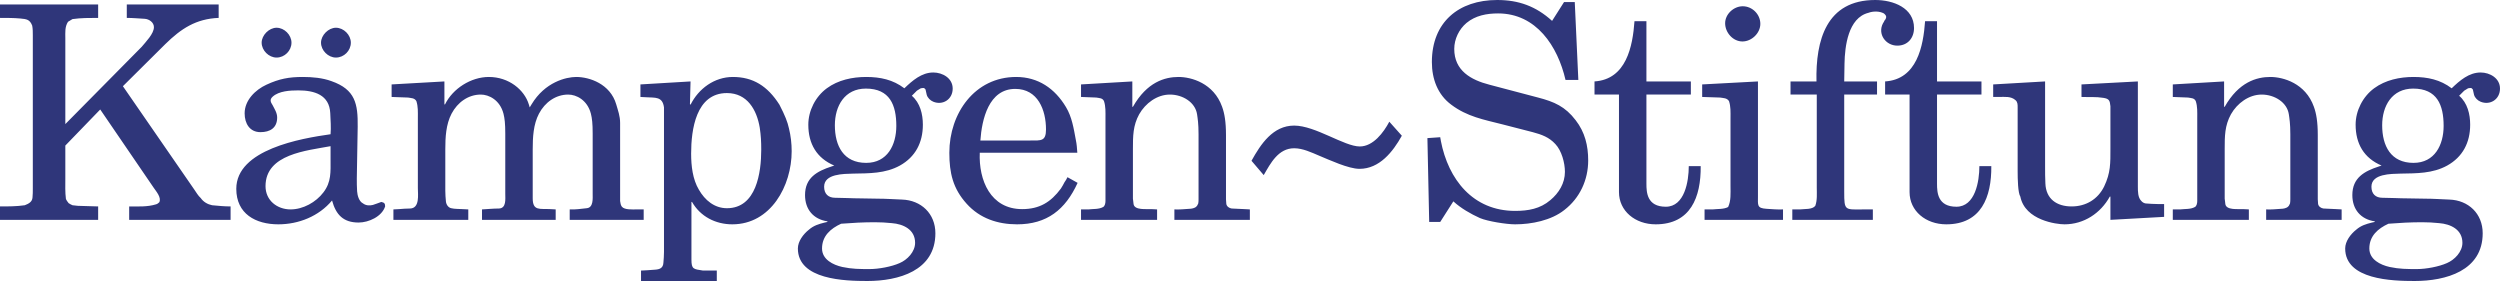 <?xml version="1.0" encoding="UTF-8"?>
<svg width="220px" height="25px" viewBox="0 0 220 25" version="1.1" xmlns="http://www.w3.org/2000/svg" xmlns:xlink="http://www.w3.org/1999/xlink">
    <!-- Generator: Sketch 64 (93537) - https://sketch.com -->
    <title>logo_kaempgen_pfade</title>
    <desc>Created with Sketch.</desc>
    <g id="Symbols" stroke="none" stroke-width="1" fill="none" fill-rule="evenodd">
        <g id="footer" transform="translate(-477, -131)" fill="#2F367A">
            <path d="M485.637,150.347 L485.637,149.166 L483.851,149.113 C483.694,149.113 483.536,149.061 483.379,149.061 C483.274,149.008 483.143,148.956 483.038,148.877 C482.959,148.772 482.854,148.641 482.801,148.509 C482.723,147.906 482.749,147.302 482.749,146.698 L482.749,143.81 L485.82,140.634 L490.519,147.512 C490.729,147.827 491.228,148.378 491.018,148.798 C490.939,148.877 490.834,148.956 490.729,148.982 C489.968,149.218 489.154,149.166 488.367,149.166 L488.367,150.347 L497.292,150.347 L497.292,149.166 C496.741,149.166 496.216,149.113 495.664,149.061 C495.271,148.982 494.903,148.772 494.667,148.431 C494.431,148.221 494.273,147.932 494.089,147.669 L487.815,138.586 L491.543,134.885 C492.934,133.52 494.247,132.654 496.242,132.575 L496.242,131.394 L488.157,131.394 L488.157,132.575 C488.682,132.575 489.207,132.628 489.732,132.654 C490.125,132.68 490.545,132.969 490.545,133.389 C490.545,133.966 489.837,134.675 489.469,135.121 L482.749,141.92 L482.749,134.36 C482.749,133.861 482.696,133.363 482.985,132.916 C483.116,132.838 483.248,132.759 483.379,132.68 C484.114,132.575 484.875,132.575 485.637,132.575 L485.637,131.394 L477,131.394 L477,132.575 C477.604,132.575 478.208,132.575 478.785,132.628 C479.336,132.68 479.625,132.706 479.835,133.258 C479.888,133.546 479.888,133.809 479.888,134.098 L479.888,147.591 C479.888,147.853 479.888,148.116 479.861,148.378 C479.835,148.772 479.52,148.929 479.179,149.061 C478.47,149.166 477.735,149.166 477,149.166 L477,150.347 L485.637,150.347 Z M501.337,136.066 C502.046,136.066 502.65,135.463 502.65,134.754 C502.65,134.071 502.02,133.441 501.337,133.441 C500.681,133.441 500.025,134.098 500.025,134.754 C500.025,135.436 500.655,136.066 501.337,136.066 L501.337,136.066 Z M506.561,133.441 C505.905,133.441 505.249,134.098 505.249,134.754 C505.249,135.436 505.879,136.066 506.561,136.066 C507.27,136.066 507.874,135.463 507.874,134.754 C507.874,134.071 507.244,133.441 506.561,133.441 L506.561,133.441 Z M508.477,142.157 C508.504,140.135 508.267,138.875 506.167,138.14 C505.38,137.851 504.487,137.773 503.647,137.773 C502.44,137.773 501.573,137.93 500.445,138.455 C499.473,138.901 498.528,139.82 498.528,140.975 C498.528,141.868 498.975,142.629 499.92,142.629 C500.76,142.629 501.39,142.262 501.39,141.343 C501.39,140.923 501.153,140.582 500.996,140.267 C500.812,139.978 500.707,139.768 500.996,139.505 C501.547,139.007 502.518,138.954 503.253,138.954 C504.671,138.954 505.984,139.348 506.062,140.949 C506.089,141.579 506.141,142.209 506.089,142.813 C503.49,143.18 497.793,144.152 497.793,147.617 C497.793,149.822 499.5,150.741 501.495,150.741 C503.28,150.741 505.065,150.032 506.22,148.641 C506.561,149.901 507.217,150.583 508.556,150.583 C509.449,150.583 510.604,150.058 510.892,149.166 C510.892,148.903 510.814,148.824 510.551,148.772 C510.315,148.851 510.079,148.956 509.816,149.034 C509.527,149.113 509.186,149.087 508.95,148.903 C508.582,148.719 508.451,148.194 508.425,147.827 C508.399,147.433 508.399,147.066 508.399,146.698 L508.477,142.157 Z M506.089,143.863 L506.089,145.018 C506.089,146.12 506.167,147.013 505.459,147.932 C504.802,148.798 503.673,149.428 502.571,149.428 C501.39,149.428 500.366,148.641 500.366,147.381 C500.366,144.545 504.015,144.257 506.089,143.863 L506.089,143.863 Z M511.62,150.347 L518.209,150.347 L518.209,149.428 L517.683,149.402 C517.368,149.376 517.027,149.402 516.712,149.323 C516.45,149.271 516.266,149.008 516.24,148.719 C516.213,148.404 516.187,148.116 516.187,147.801 L516.187,144.125 C516.187,143.102 516.24,141.947 516.738,141.002 C517.263,140.004 518.209,139.322 519.311,139.322 C520.02,139.322 520.991,139.794 521.306,141.002 C521.411,141.422 521.464,141.868 521.464,142.76 L521.464,148.063 C521.464,148.509 521.569,149.323 520.912,149.349 C520.414,149.349 519.915,149.402 519.416,149.428 L519.416,150.347 L525.9,150.347 L525.9,149.428 L525.427,149.402 C524.509,149.349 523.879,149.586 523.879,148.457 L523.879,144.125 C523.879,143.102 523.931,141.947 524.43,141.002 C524.955,140.004 525.9,139.322 527.003,139.322 C527.711,139.322 528.683,139.794 528.998,141.002 C529.103,141.422 529.155,141.868 529.155,142.76 L529.155,148.037 C529.155,148.457 529.234,149.271 528.63,149.323 C528.131,149.376 527.633,149.454 527.134,149.428 L527.134,150.347 L533.644,150.347 L533.644,149.428 L533.014,149.428 C532.673,149.428 531.964,149.481 531.728,149.192 C531.623,149.061 531.596,148.877 531.57,148.693 L531.57,141.815 C531.57,141.212 531.386,140.739 531.229,140.188 C530.704,138.376 528.866,137.773 527.711,137.773 C526.819,137.773 524.955,138.219 523.774,140.188 L523.616,140.45 L523.537,140.188 C523.144,138.901 521.779,137.773 520.02,137.773 C518.445,137.773 516.843,138.796 516.161,140.188 L516.108,140.188 L516.108,138.166 L511.462,138.429 L511.462,139.532 L512.906,139.584 C513.168,139.637 513.483,139.61 513.641,139.899 C513.798,140.372 513.772,140.87 513.772,141.369 L513.772,147.564 C513.772,148.116 513.956,149.323 513.09,149.349 C512.775,149.349 512.433,149.376 512.118,149.402 L511.62,149.428 L511.62,150.347 Z M540.078,154.81 L538.87,154.81 C538.03,154.678 537.847,154.705 537.847,153.838 L537.847,148.772 L537.899,148.772 C538.634,150.058 539.973,150.741 541.443,150.741 C544.829,150.741 546.667,147.354 546.667,144.309 C546.667,143.627 546.588,142.944 546.431,142.314 C546.299,141.71 546.089,141.185 545.591,140.214 C544.54,138.56 543.254,137.773 541.495,137.773 C539.868,137.773 538.477,138.796 537.768,140.214 L537.715,140.162 L537.768,138.166 L533.358,138.429 L533.358,139.532 L533.856,139.558 C534.67,139.61 535.3,139.479 535.431,140.45 L535.431,153.182 C535.431,153.497 535.405,153.812 535.379,154.127 C535.353,154.599 535.038,154.705 534.644,154.731 L533.935,154.783 L533.41,154.81 L533.41,155.728 L540.078,155.728 L540.078,154.81 Z M540.97,139.19 C542.755,139.19 543.595,140.66 543.858,142.235 C543.963,142.944 543.989,143.469 543.989,144.178 C543.989,146.173 543.569,149.323 540.97,149.323 C539.868,149.323 539.028,148.614 538.503,147.696 C537.952,146.777 537.82,145.595 537.82,144.519 C537.82,142.419 538.24,139.19 540.97,139.19 L540.97,139.19 Z M549.575,150.583 C549.05,150.714 548.604,150.846 548.184,151.213 C547.685,151.607 547.213,152.237 547.213,152.867 C547.213,155.623 551.36,155.728 553.329,155.728 C556.059,155.728 559.314,154.836 559.314,151.528 C559.314,149.796 558.054,148.614 556.374,148.562 C555.666,148.536 554.956,148.483 554.248,148.483 C553.723,148.483 553.224,148.457 552.699,148.457 C551.964,148.457 551.229,148.404 550.494,148.404 C549.89,148.404 549.523,148.063 549.523,147.433 C549.523,146.278 551.255,146.304 552.069,146.278 C553.487,146.252 554.904,146.278 556.191,145.569 C557.556,144.808 558.212,143.548 558.212,141.973 C558.212,141.054 557.976,140.057 557.241,139.427 L557.687,138.98 C557.792,138.901 557.923,138.849 558.028,138.77 C558.238,138.744 558.317,138.691 558.448,138.875 C558.474,139.033 558.527,139.19 558.553,139.348 C558.632,139.61 558.868,139.847 559.13,139.952 C559.97,140.293 560.837,139.742 560.837,138.796 C560.837,137.878 559.944,137.379 559.13,137.379 C558.107,137.379 557.293,138.088 556.584,138.77 C555.587,138.009 554.458,137.773 553.224,137.773 C552.017,137.773 550.757,138.035 549.759,138.77 C548.761,139.505 548.132,140.739 548.132,141.973 C548.132,143.653 548.866,144.913 550.415,145.569 L550.179,145.648 C548.893,146.068 547.843,146.645 547.843,148.168 C547.843,149.428 548.578,150.294 549.811,150.478 L549.811,150.531 L549.575,150.583 Z M553.198,138.796 C555.298,138.796 555.876,140.24 555.876,142.078 C555.876,143.758 555.088,145.333 553.224,145.333 C551.229,145.333 550.468,143.837 550.468,142.025 C550.468,140.319 551.334,138.796 553.198,138.796 L553.198,138.796 Z M551.019,150.688 C552.017,150.609 552.988,150.557 553.985,150.557 C554.484,150.557 554.983,150.583 555.482,150.636 C556.479,150.714 557.529,151.187 557.529,152.368 C557.529,153.156 556.847,153.864 556.164,154.153 C555.456,154.468 554.327,154.678 553.539,154.678 C552.647,154.678 551.99,154.678 551.124,154.494 C550.31,154.311 549.339,153.838 549.339,152.867 C549.339,151.764 550.1,151.108 551.019,150.688 L551.019,150.688 Z M571.804,144.44 C571.778,144.047 571.752,143.679 571.673,143.312 C571.489,142.314 571.331,141.29 570.806,140.424 C569.835,138.796 568.365,137.773 566.423,137.773 C562.774,137.773 560.542,140.975 560.542,144.44 C560.542,146.225 560.857,147.591 562.065,148.929 C563.22,150.216 564.795,150.741 566.502,150.741 C569.126,150.741 570.754,149.454 571.83,147.092 L570.938,146.593 C570.859,146.75 570.78,146.908 570.675,147.039 C570.596,147.223 570.465,147.407 570.36,147.591 C569.468,148.798 568.47,149.402 566.948,149.402 C564.165,149.402 563.115,146.856 563.22,144.44 L571.804,144.44 Z M563.273,143.364 C563.404,141.5 564.008,138.823 566.344,138.823 C568.339,138.823 569.048,140.687 569.048,142.393 C569.048,143.443 568.601,143.364 567.683,143.364 L563.273,143.364 Z M572.13,150.347 L578.824,150.347 L578.824,149.428 L578.325,149.402 C577.905,149.376 576.802,149.533 576.75,148.929 C576.723,148.772 576.723,148.614 576.697,148.483 L576.697,144.099 C576.697,142.997 576.697,142.052 577.248,141.054 C577.8,140.083 578.824,139.322 579.952,139.322 C581.081,139.322 582.184,140.004 582.341,141.054 C582.394,141.422 582.472,141.868 582.472,142.813 L582.472,148.509 C582.472,148.641 582.472,148.772 582.446,148.903 C582.394,148.982 582.367,149.113 582.289,149.166 C582.157,149.323 581.842,149.376 581.659,149.376 C581.212,149.402 580.792,149.454 580.346,149.428 L580.346,150.347 L586.988,150.347 L586.988,149.428 L586.515,149.402 C586.121,149.376 585.754,149.376 585.386,149.349 C585.176,149.323 584.94,149.166 584.914,148.929 C584.914,148.798 584.887,148.667 584.887,148.536 L584.887,142.892 C584.887,141.71 584.756,140.975 584.546,140.398 C583.811,138.324 581.842,137.773 580.714,137.773 C579.506,137.773 577.931,138.219 576.697,140.398 L576.645,140.398 L576.645,138.166 L572.13,138.429 L572.13,139.532 L573.468,139.584 C573.731,139.637 574.02,139.61 574.151,139.899 C574.308,140.372 574.282,140.87 574.282,141.369 L574.282,148.693 C574.282,148.877 574.23,149.139 574.072,149.218 C573.705,149.428 573.206,149.376 572.786,149.428 L572.13,149.428 L572.13,150.347 Z M599.26,141.71 C598.761,142.655 597.842,143.889 596.661,143.889 C595.296,143.889 592.749,142.052 590.886,142.052 C589.022,142.052 587.946,143.679 587.132,145.149 L588.208,146.409 C588.812,145.359 589.494,144.047 590.886,144.047 C591.647,144.047 592.408,144.414 593.091,144.703 C593.983,145.07 595.663,145.858 596.635,145.858 C598.393,145.858 599.575,144.362 600.362,142.944 L599.26,141.71 Z M602.769,150.531 L603.74,150.531 L604.895,148.719 C605.552,149.323 606.418,149.822 607.232,150.189 C607.914,150.478 609.568,150.741 610.329,150.741 C611.773,150.741 613.506,150.399 614.661,149.481 C616.026,148.431 616.761,146.829 616.761,145.123 C616.761,143.81 616.472,142.629 615.658,141.579 C614.739,140.372 613.768,139.952 612.351,139.584 L608.072,138.455 C606.444,138.035 604.974,137.221 604.974,135.305 C604.974,134.439 605.394,133.573 606.05,133.021 C606.838,132.365 607.835,132.181 608.833,132.181 C612.193,132.181 614.083,135.069 614.766,138.035 L615.894,138.035 L615.579,131.184 L614.634,131.184 L613.584,132.838 C612.167,131.551 610.644,131 608.754,131 C605.368,131 603.005,132.943 603.005,136.46 C603.005,137.93 603.504,139.322 604.712,140.214 C606.103,141.264 607.573,141.527 609.227,141.947 L611.878,142.629 C612.666,142.839 613.322,143.075 613.873,143.679 C614.424,144.257 614.713,145.333 614.713,146.12 C614.713,147.118 614.188,147.984 613.427,148.614 C612.534,149.376 611.484,149.559 610.329,149.559 C606.628,149.559 604.449,146.803 603.793,143.39 C603.793,143.285 603.74,143.18 603.74,143.075 L602.612,143.154 L602.769,150.531 Z M617.317,139.322 L619.47,139.322 L619.47,147.906 C619.47,149.559 620.887,150.741 622.698,150.741 C625.77,150.741 626.689,148.352 626.662,145.622 L625.612,145.622 C625.612,146.961 625.245,149.192 623.591,149.192 C621.937,149.192 621.885,147.932 621.885,147.171 L621.885,139.322 L625.796,139.322 L625.796,138.166 L621.885,138.166 L621.885,132.864 L620.835,132.864 C620.677,135.069 620.126,137.983 617.317,138.166 L617.317,139.322 Z M633.905,150.347 L633.905,149.428 C633.432,149.454 632.933,149.402 632.461,149.376 C631.595,149.323 631.7,149.061 631.7,148.247 L631.7,138.166 L626.791,138.429 L626.791,139.532 L628.366,139.584 C628.655,139.637 628.97,139.61 629.153,139.899 C629.311,140.372 629.285,140.87 629.285,141.369 L629.285,147.407 C629.285,148.011 629.337,148.667 629.075,149.218 C628.681,149.428 628.156,149.376 627.709,149.428 L627.001,149.428 L627.001,150.347 L633.905,150.347 Z M631.91,133.1 C631.91,132.26 631.201,131.551 630.361,131.551 C629.573,131.551 628.812,132.234 628.812,133.048 C628.812,133.861 629.495,134.649 630.335,134.649 C631.148,134.649 631.91,133.914 631.91,133.1 L631.91,133.1 Z M639.291,139.322 L642.179,139.322 L642.179,138.166 L639.291,138.166 C639.291,137.641 639.317,137.116 639.317,136.591 C639.344,135.095 639.632,132.575 641.417,132.129 C641.837,131.971 642.389,131.971 642.782,132.181 C642.861,132.234 642.914,132.313 642.966,132.391 C642.992,132.444 642.992,132.549 642.966,132.601 C642.94,132.68 642.887,132.759 642.835,132.811 C642.809,132.89 642.756,132.969 642.704,133.048 C642.205,133.993 642.94,135.016 643.964,135.016 C644.883,135.016 645.434,134.334 645.434,133.468 C645.434,131.683 643.596,131 642.021,131 C637.716,131 636.771,134.544 636.85,138.166 L634.566,138.166 L634.566,139.322 L636.876,139.322 L636.876,147.512 C636.876,148.037 636.929,148.614 636.745,149.113 C636.482,149.454 635.8,149.376 635.406,149.428 L634.723,149.428 L634.723,150.347 L641.811,150.347 L641.811,149.428 L641.129,149.428 C639.344,149.428 639.291,149.612 639.291,147.879 L639.291,139.322 Z M642.89,139.322 L645.042,139.322 L645.042,147.906 C645.042,149.559 646.46,150.741 648.271,150.741 C651.343,150.741 652.261,148.352 652.235,145.622 L651.185,145.622 C651.185,146.961 650.818,149.192 649.164,149.192 C647.51,149.192 647.458,147.932 647.458,147.171 L647.458,139.322 L651.369,139.322 L651.369,138.166 L647.458,138.166 L647.458,132.864 L646.407,132.864 C646.25,135.069 645.699,137.983 642.89,138.166 L642.89,139.322 Z M652.4,139.532 L652.925,139.532 C653.398,139.532 653.975,139.453 654.369,139.82 C654.553,139.978 654.553,140.214 654.553,140.424 L654.553,146.068 C654.553,146.75 654.579,147.984 654.789,148.299 C655.209,150.399 657.992,150.741 658.674,150.741 C660.381,150.741 661.851,149.769 662.664,148.299 L662.717,148.299 L662.717,150.347 L667.442,150.084 L667.442,148.956 L666.891,148.956 C666.523,148.956 666.182,148.929 665.815,148.903 C665.657,148.877 665.526,148.798 665.421,148.667 C665.132,148.378 665.132,147.827 665.132,147.433 L665.132,138.166 L660.171,138.429 L660.171,139.532 C660.801,139.558 661.457,139.505 662.087,139.61 C662.612,139.689 662.664,139.847 662.717,140.345 L662.717,144.047 C662.717,145.359 662.743,146.199 662.166,147.407 C661.614,148.536 660.564,149.166 659.304,149.166 C657.992,149.166 657.047,148.509 656.994,147.144 C656.968,146.645 656.968,146.173 656.968,145.674 L656.968,138.166 L652.4,138.429 L652.4,139.532 Z M668.206,150.347 L674.9,150.347 L674.9,149.428 L674.401,149.402 C673.981,149.376 672.878,149.533 672.826,148.929 C672.8,148.772 672.8,148.614 672.773,148.483 L672.773,144.099 C672.773,142.997 672.773,142.052 673.325,141.054 C673.876,140.083 674.9,139.322 676.029,139.322 C677.157,139.322 678.26,140.004 678.417,141.054 C678.47,141.422 678.549,141.868 678.549,142.813 L678.549,148.509 C678.549,148.641 678.549,148.772 678.522,148.903 C678.47,148.982 678.444,149.113 678.365,149.166 C678.234,149.323 677.919,149.376 677.735,149.376 C677.289,149.402 676.869,149.454 676.422,149.428 L676.422,150.347 L683.064,150.347 L683.064,149.428 L682.591,149.402 C682.197,149.376 681.83,149.376 681.462,149.349 C681.252,149.323 681.016,149.166 680.99,148.929 C680.99,148.798 680.964,148.667 680.964,148.536 L680.964,142.892 C680.964,141.71 680.832,140.975 680.622,140.398 C679.887,138.324 677.919,137.773 676.79,137.773 C675.582,137.773 674.007,138.219 672.773,140.398 L672.721,140.398 L672.721,138.166 L668.206,138.429 L668.206,139.532 L669.545,139.584 C669.807,139.637 670.096,139.61 670.227,139.899 C670.385,140.372 670.358,140.87 670.358,141.369 L670.358,148.693 C670.358,148.877 670.306,149.139 670.148,149.218 C669.781,149.428 669.282,149.376 668.862,149.428 L668.206,149.428 L668.206,150.347 Z M685.738,150.583 C685.213,150.714 684.767,150.846 684.347,151.213 C683.848,151.607 683.376,152.237 683.376,152.867 C683.376,155.623 687.523,155.728 689.492,155.728 C692.222,155.728 695.477,154.836 695.477,151.528 C695.477,149.796 694.217,148.614 692.537,148.562 C691.829,148.536 691.12,148.483 690.411,148.483 C689.886,148.483 689.387,148.457 688.862,148.457 C688.127,148.457 687.392,148.404 686.657,148.404 C686.053,148.404 685.686,148.063 685.686,147.433 C685.686,146.278 687.418,146.304 688.232,146.278 C689.65,146.252 691.067,146.278 692.354,145.569 C693.719,144.808 694.375,143.548 694.375,141.973 C694.375,141.054 694.139,140.057 693.404,139.427 L693.85,138.98 C693.955,138.901 694.086,138.849 694.191,138.77 C694.401,138.744 694.48,138.691 694.611,138.875 C694.637,139.033 694.69,139.19 694.716,139.348 C694.795,139.61 695.031,139.847 695.294,139.952 C696.134,140.293 697,139.742 697,138.796 C697,137.878 696.107,137.379 695.294,137.379 C694.27,137.379 693.456,138.088 692.747,138.77 C691.75,138.009 690.621,137.773 689.387,137.773 C688.18,137.773 686.92,138.035 685.922,138.77 C684.925,139.505 684.295,140.739 684.295,141.973 C684.295,143.653 685.03,144.913 686.578,145.569 L686.342,145.648 C685.056,146.068 684.006,146.645 684.006,148.168 C684.006,149.428 684.741,150.294 685.975,150.478 L685.975,150.531 L685.738,150.583 Z M689.361,138.796 C691.461,138.796 692.039,140.24 692.039,142.078 C692.039,143.758 691.251,145.333 689.387,145.333 C687.392,145.333 686.631,143.837 686.631,142.025 C686.631,140.319 687.497,138.796 689.361,138.796 L689.361,138.796 Z M687.182,150.688 C688.18,150.609 689.151,150.557 690.149,150.557 C690.647,150.557 691.146,150.583 691.645,150.636 C692.642,150.714 693.692,151.187 693.692,152.368 C693.692,153.156 693.01,153.864 692.327,154.153 C691.619,154.468 690.49,154.678 689.702,154.678 C688.81,154.678 688.153,154.678 687.287,154.494 C686.473,154.311 685.502,153.838 685.502,152.867 C685.502,151.764 686.263,151.108 687.182,150.688 L687.182,150.688 Z" id="logo_kaempgen_pfade"></path>
        </g>
    </g>
</svg>